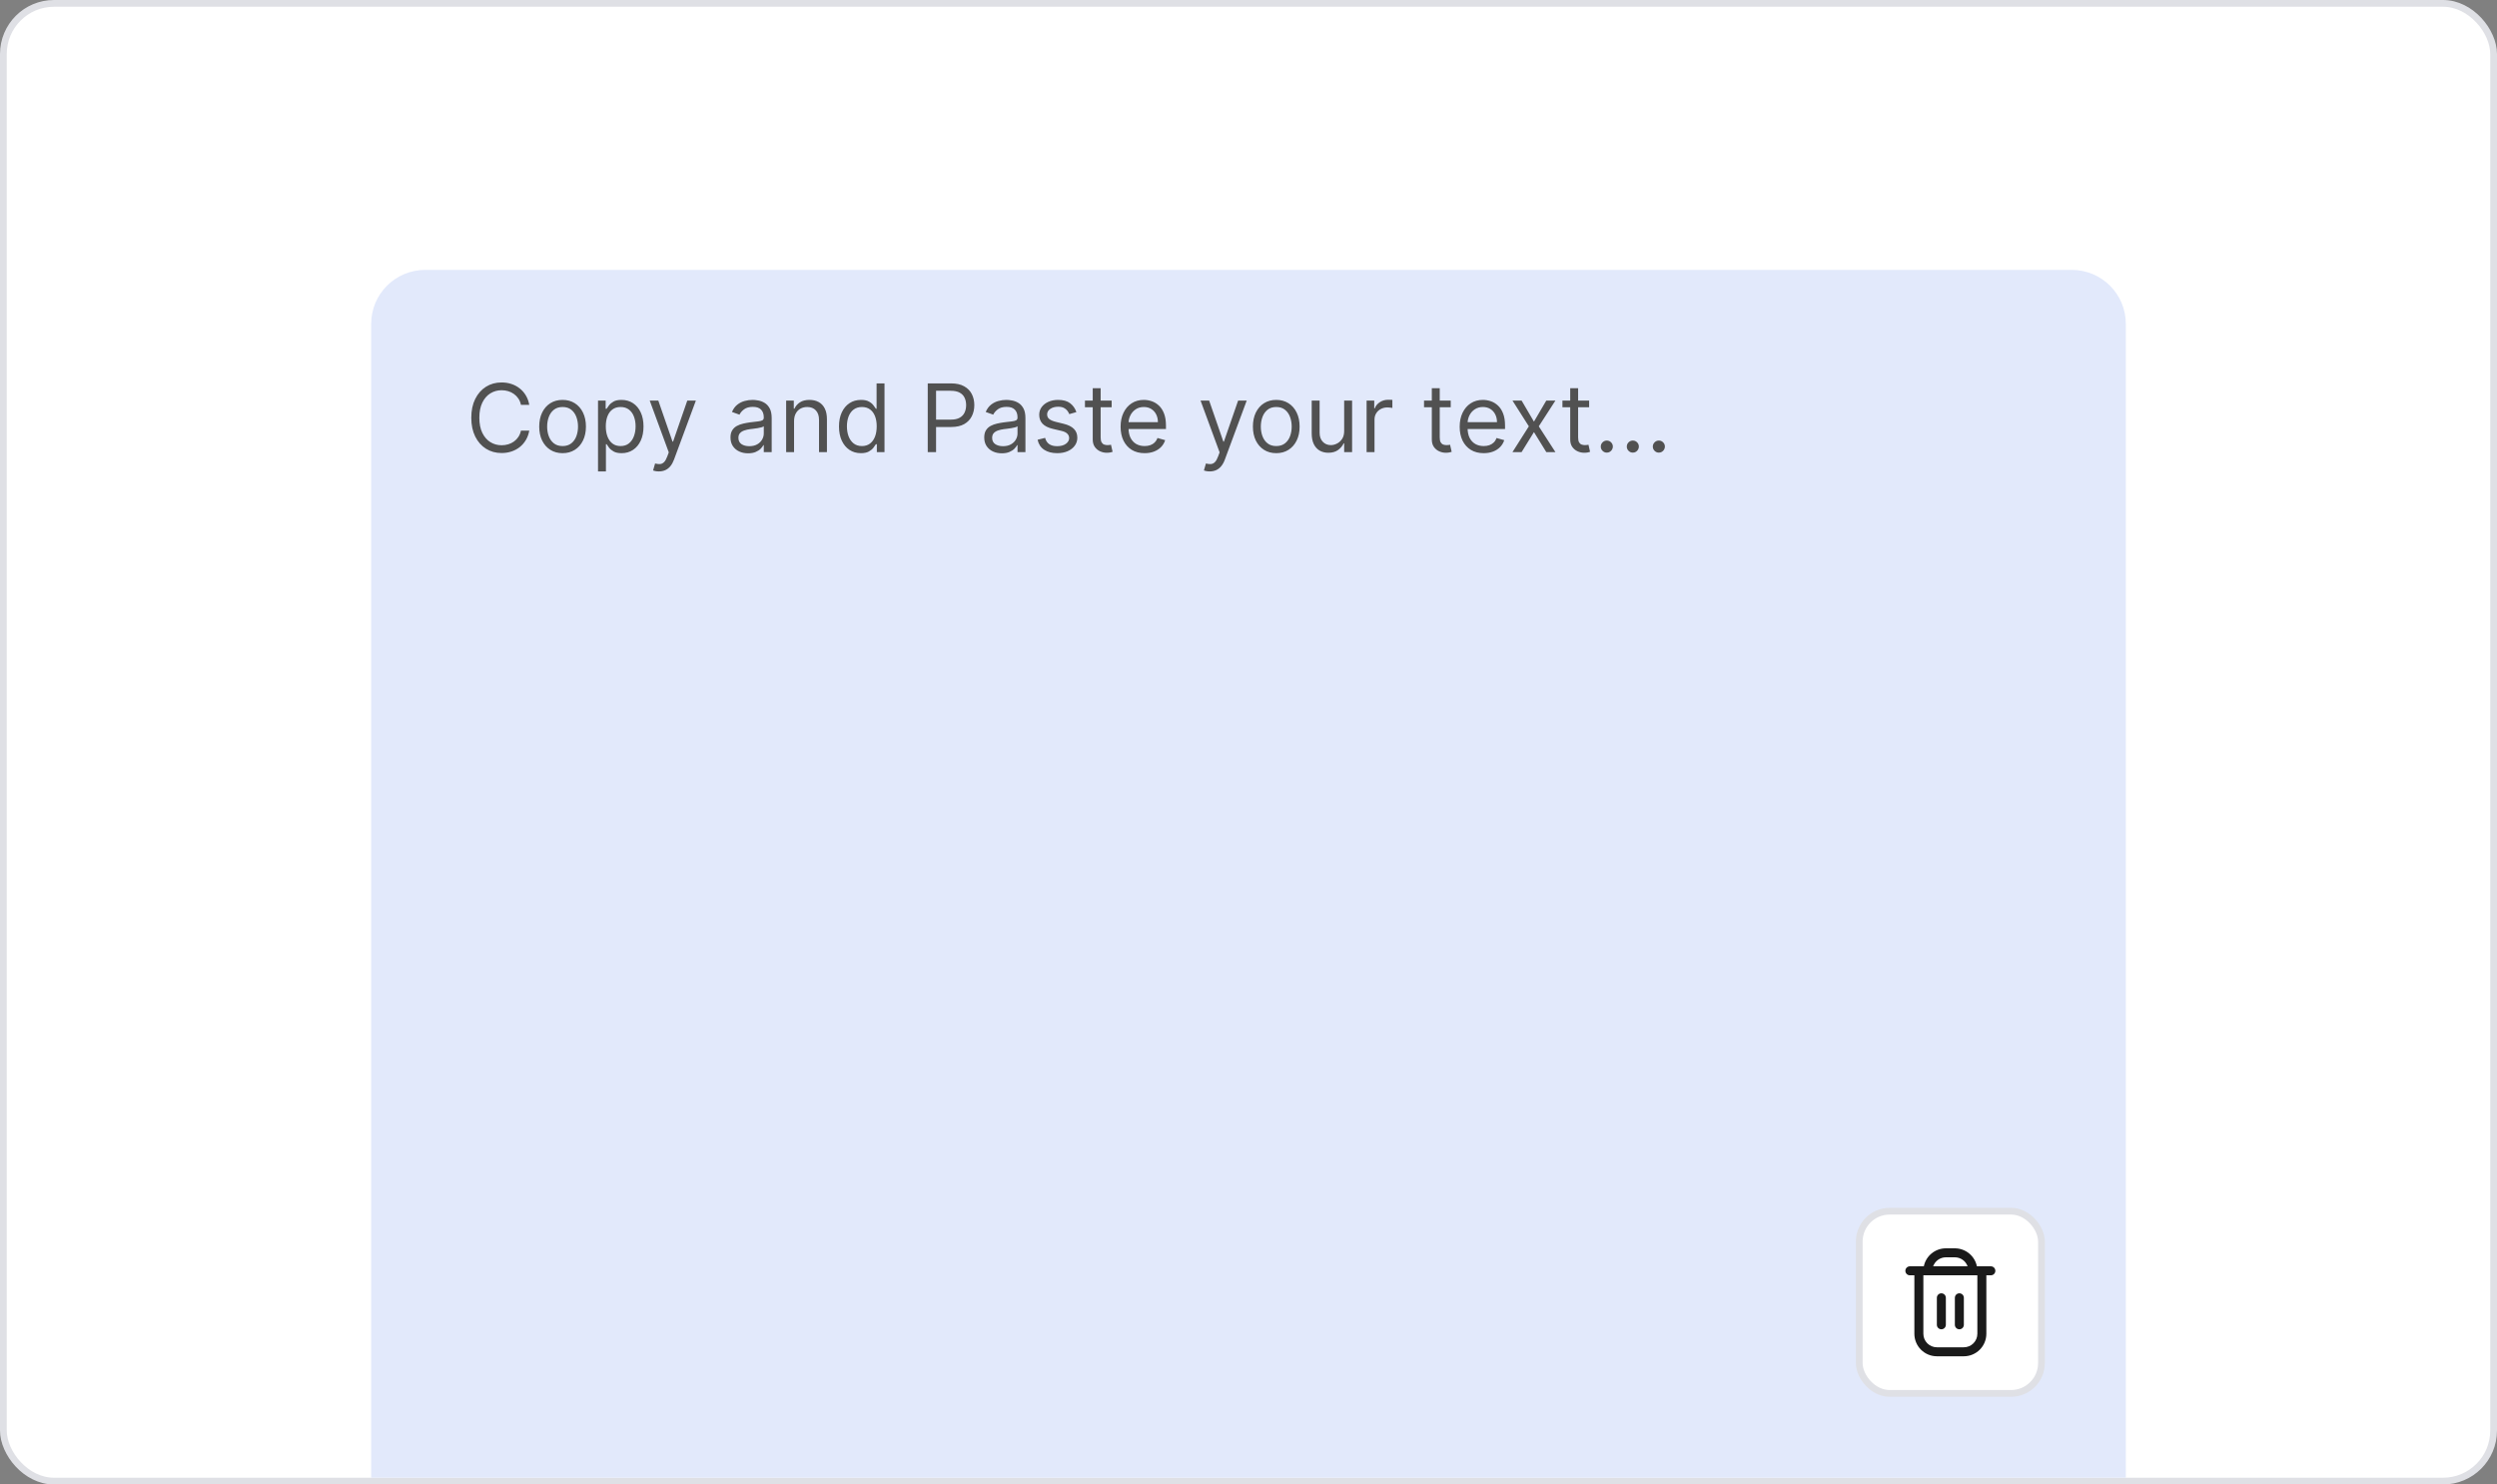 <svg width="370" height="220" viewBox="0 0 370 220" fill="none" xmlns="http://www.w3.org/2000/svg">
<rect x="0" y="0" width="370" height="220" fill="#808080" stroke="none"/>
<rect x="0.5" y="0.5" width="369" height="219" rx="7.5" fill="white" stroke="#DFE0E5"/>
<path d="M55 48C55 43.582 58.582 40 63 40H307C311.418 40 315 43.582 315 48V219H55V48Z" fill="#E2E9FB"/>
<path d="M78.426 60H77.193C77.12 59.645 76.993 59.334 76.81 59.065C76.631 58.797 76.413 58.572 76.154 58.389C75.899 58.204 75.615 58.064 75.304 57.972C74.992 57.879 74.668 57.832 74.329 57.832C73.713 57.832 73.155 57.988 72.654 58.3C72.157 58.611 71.761 59.07 71.466 59.677C71.174 60.283 71.028 61.028 71.028 61.909C71.028 62.791 71.174 63.535 71.466 64.141C71.761 64.748 72.157 65.207 72.654 65.519C73.155 65.83 73.713 65.986 74.329 65.986C74.668 65.986 74.992 65.939 75.304 65.847C75.615 65.754 75.899 65.616 76.154 65.434C76.413 65.248 76.631 65.021 76.81 64.753C76.993 64.481 77.12 64.169 77.193 63.818H78.426C78.333 64.338 78.164 64.804 77.919 65.215C77.674 65.626 77.369 65.976 77.004 66.264C76.64 66.549 76.23 66.766 75.776 66.915C75.326 67.065 74.843 67.139 74.329 67.139C73.461 67.139 72.689 66.927 72.013 66.503C71.337 66.079 70.805 65.475 70.417 64.693C70.029 63.911 69.835 62.983 69.835 61.909C69.835 60.835 70.029 59.907 70.417 59.125C70.805 58.343 71.337 57.74 72.013 57.315C72.689 56.891 73.461 56.679 74.329 56.679C74.843 56.679 75.326 56.754 75.776 56.903C76.23 57.052 76.64 57.271 77.004 57.559C77.369 57.844 77.674 58.192 77.919 58.603C78.164 59.011 78.333 59.476 78.426 60ZM83.362 67.159C82.672 67.159 82.067 66.995 81.547 66.667C81.03 66.339 80.626 65.88 80.334 65.29C80.046 64.7 79.901 64.01 79.901 63.222C79.901 62.426 80.046 61.732 80.334 61.139C80.626 60.545 81.03 60.084 81.547 59.756C82.067 59.428 82.672 59.264 83.362 59.264C84.051 59.264 84.654 59.428 85.171 59.756C85.692 60.084 86.096 60.545 86.384 61.139C86.676 61.732 86.822 62.426 86.822 63.222C86.822 64.01 86.676 64.7 86.384 65.29C86.096 65.88 85.692 66.339 85.171 66.667C84.654 66.995 84.051 67.159 83.362 67.159ZM83.362 66.105C83.885 66.105 84.316 65.971 84.654 65.702C84.992 65.434 85.243 65.081 85.405 64.644C85.567 64.206 85.649 63.732 85.649 63.222C85.649 62.711 85.567 62.236 85.405 61.795C85.243 61.354 84.992 60.998 84.654 60.726C84.316 60.454 83.885 60.318 83.362 60.318C82.838 60.318 82.407 60.454 82.069 60.726C81.731 60.998 81.481 61.354 81.318 61.795C81.156 62.236 81.075 62.711 81.075 63.222C81.075 63.732 81.156 64.206 81.318 64.644C81.481 65.081 81.731 65.434 82.069 65.702C82.407 65.971 82.838 66.105 83.362 66.105ZM88.613 69.864V59.364H89.746V60.577H89.886C89.972 60.444 90.091 60.275 90.244 60.07C90.399 59.861 90.621 59.675 90.91 59.513C91.201 59.347 91.596 59.264 92.093 59.264C92.736 59.264 93.303 59.425 93.793 59.746C94.284 60.068 94.667 60.524 94.942 61.114C95.217 61.704 95.354 62.4 95.354 63.202C95.354 64.01 95.217 64.711 94.942 65.305C94.667 65.895 94.285 66.352 93.798 66.677C93.311 66.998 92.749 67.159 92.113 67.159C91.622 67.159 91.23 67.078 90.935 66.915C90.64 66.75 90.413 66.562 90.254 66.354C90.094 66.142 89.972 65.966 89.886 65.827H89.786V69.864H88.613ZM89.766 63.182C89.766 63.758 89.851 64.267 90.02 64.708C90.189 65.146 90.436 65.489 90.761 65.737C91.085 65.983 91.483 66.105 91.954 66.105C92.444 66.105 92.854 65.976 93.182 65.717C93.513 65.456 93.762 65.104 93.928 64.663C94.097 64.219 94.181 63.725 94.181 63.182C94.181 62.645 94.098 62.161 93.933 61.73C93.77 61.296 93.523 60.953 93.192 60.701C92.864 60.446 92.451 60.318 91.954 60.318C91.477 60.318 91.076 60.439 90.751 60.681C90.426 60.92 90.181 61.255 90.015 61.685C89.849 62.113 89.766 62.612 89.766 63.182ZM97.626 69.864C97.428 69.864 97.25 69.847 97.094 69.814C96.939 69.784 96.831 69.754 96.771 69.724L97.07 68.69C97.355 68.763 97.606 68.79 97.825 68.77C98.044 68.75 98.238 68.652 98.407 68.477C98.579 68.304 98.737 68.024 98.879 67.636L99.098 67.04L96.274 59.364H97.547L99.655 65.449H99.734L101.842 59.364H103.115L99.874 68.114C99.728 68.508 99.547 68.835 99.332 69.093C99.116 69.355 98.866 69.549 98.581 69.675C98.299 69.801 97.981 69.864 97.626 69.864ZM110.848 67.179C110.364 67.179 109.925 67.088 109.531 66.906C109.136 66.72 108.823 66.453 108.591 66.105C108.359 65.754 108.243 65.329 108.243 64.832C108.243 64.395 108.329 64.04 108.502 63.769C108.674 63.493 108.904 63.278 109.193 63.122C109.481 62.966 109.799 62.85 110.147 62.774C110.499 62.695 110.852 62.632 111.206 62.585C111.67 62.526 112.047 62.481 112.335 62.451C112.627 62.418 112.839 62.363 112.971 62.287C113.107 62.211 113.175 62.078 113.175 61.889V61.849C113.175 61.359 113.041 60.978 112.772 60.706C112.507 60.434 112.105 60.298 111.564 60.298C111.004 60.298 110.565 60.421 110.247 60.666C109.929 60.911 109.705 61.173 109.576 61.452L108.462 61.054C108.661 60.59 108.926 60.229 109.257 59.97C109.592 59.708 109.957 59.526 110.351 59.423C110.749 59.317 111.14 59.264 111.525 59.264C111.77 59.264 112.051 59.294 112.37 59.354C112.691 59.41 113.001 59.528 113.299 59.707C113.601 59.886 113.851 60.156 114.05 60.517C114.249 60.878 114.348 61.362 114.348 61.969V67H113.175V65.966H113.115C113.036 66.132 112.903 66.309 112.718 66.498C112.532 66.687 112.285 66.847 111.977 66.98C111.669 67.113 111.292 67.179 110.848 67.179ZM111.027 66.125C111.491 66.125 111.882 66.034 112.201 65.852C112.522 65.669 112.764 65.434 112.926 65.146C113.092 64.857 113.175 64.554 113.175 64.236V63.162C113.125 63.222 113.016 63.276 112.847 63.326C112.681 63.372 112.489 63.414 112.27 63.45C112.055 63.483 111.844 63.513 111.639 63.54C111.437 63.563 111.273 63.583 111.147 63.599C110.842 63.639 110.557 63.704 110.292 63.793C110.03 63.88 109.818 64.01 109.655 64.186C109.496 64.358 109.417 64.594 109.417 64.892C109.417 65.3 109.567 65.608 109.869 65.817C110.174 66.022 110.56 66.125 111.027 66.125ZM117.663 62.406V67H116.49V59.364H117.623V60.557H117.723C117.902 60.169 118.174 59.858 118.538 59.622C118.903 59.383 119.373 59.264 119.95 59.264C120.467 59.264 120.92 59.37 121.307 59.582C121.695 59.791 121.997 60.109 122.212 60.537C122.428 60.961 122.535 61.498 122.535 62.148V67H121.362V62.227C121.362 61.627 121.206 61.16 120.895 60.825C120.583 60.487 120.156 60.318 119.612 60.318C119.238 60.318 118.903 60.399 118.608 60.562C118.316 60.724 118.086 60.961 117.917 61.273C117.748 61.584 117.663 61.962 117.663 62.406ZM127.563 67.159C126.926 67.159 126.365 66.998 125.877 66.677C125.39 66.352 125.009 65.895 124.734 65.305C124.459 64.711 124.321 64.01 124.321 63.202C124.321 62.4 124.459 61.704 124.734 61.114C125.009 60.524 125.392 60.068 125.882 59.746C126.373 59.425 126.94 59.264 127.583 59.264C128.08 59.264 128.473 59.347 128.761 59.513C129.053 59.675 129.275 59.861 129.427 60.07C129.583 60.275 129.704 60.444 129.79 60.577H129.89V56.818H131.063V67H129.929V65.827H129.79C129.704 65.966 129.581 66.142 129.422 66.354C129.263 66.562 129.036 66.75 128.741 66.915C128.446 67.078 128.053 67.159 127.563 67.159ZM127.722 66.105C128.193 66.105 128.59 65.983 128.915 65.737C129.24 65.489 129.487 65.146 129.656 64.708C129.825 64.267 129.909 63.758 129.909 63.182C129.909 62.612 129.827 62.113 129.661 61.685C129.495 61.255 129.25 60.92 128.925 60.681C128.6 60.439 128.199 60.318 127.722 60.318C127.225 60.318 126.81 60.446 126.479 60.701C126.151 60.953 125.904 61.296 125.738 61.73C125.576 62.161 125.495 62.645 125.495 63.182C125.495 63.725 125.578 64.219 125.743 64.663C125.912 65.104 126.161 65.456 126.489 65.717C126.82 65.976 127.231 66.105 127.722 66.105ZM137.471 67V56.818H140.912C141.71 56.818 142.363 56.962 142.87 57.251C143.381 57.536 143.759 57.922 144.004 58.409C144.249 58.896 144.372 59.44 144.372 60.04C144.372 60.64 144.249 61.185 144.004 61.675C143.762 62.166 143.387 62.557 142.88 62.849C142.373 63.137 141.724 63.281 140.931 63.281H138.466V62.188H140.892C141.439 62.188 141.878 62.093 142.209 61.904C142.541 61.715 142.781 61.46 142.93 61.139C143.083 60.814 143.159 60.447 143.159 60.04C143.159 59.632 143.083 59.267 142.93 58.946C142.781 58.624 142.539 58.373 142.204 58.19C141.869 58.005 141.425 57.912 140.872 57.912H138.704V67H137.471ZM148.446 67.179C147.962 67.179 147.523 67.088 147.129 66.906C146.734 66.72 146.421 66.453 146.189 66.105C145.957 65.754 145.841 65.329 145.841 64.832C145.841 64.395 145.927 64.04 146.099 63.769C146.272 63.493 146.502 63.278 146.79 63.122C147.079 62.966 147.397 62.85 147.745 62.774C148.096 62.695 148.449 62.632 148.804 62.585C149.268 62.526 149.644 62.481 149.933 62.451C150.224 62.418 150.436 62.363 150.569 62.287C150.705 62.211 150.773 62.078 150.773 61.889V61.849C150.773 61.359 150.638 60.978 150.37 60.706C150.105 60.434 149.702 60.298 149.162 60.298C148.602 60.298 148.163 60.421 147.844 60.666C147.526 60.911 147.303 61.173 147.173 61.452L146.06 61.054C146.259 60.59 146.524 60.229 146.855 59.97C147.19 59.708 147.554 59.526 147.949 59.423C148.347 59.317 148.738 59.264 149.122 59.264C149.367 59.264 149.649 59.294 149.967 59.354C150.289 59.41 150.599 59.528 150.897 59.707C151.199 59.886 151.449 60.156 151.648 60.517C151.847 60.878 151.946 61.362 151.946 61.969V67H150.773V65.966H150.713C150.634 66.132 150.501 66.309 150.315 66.498C150.13 66.687 149.883 66.847 149.575 66.98C149.266 67.113 148.89 67.179 148.446 67.179ZM148.625 66.125C149.089 66.125 149.48 66.034 149.798 65.852C150.12 65.669 150.362 65.434 150.524 65.146C150.69 64.857 150.773 64.554 150.773 64.236V63.162C150.723 63.222 150.614 63.276 150.445 63.326C150.279 63.372 150.087 63.414 149.868 63.45C149.652 63.483 149.442 63.513 149.237 63.54C149.034 63.563 148.87 63.583 148.744 63.599C148.439 63.639 148.154 63.704 147.889 63.793C147.627 63.88 147.415 64.01 147.253 64.186C147.094 64.358 147.014 64.594 147.014 64.892C147.014 65.3 147.165 65.608 147.467 65.817C147.772 66.022 148.158 66.125 148.625 66.125ZM159.497 61.074L158.443 61.372C158.376 61.197 158.279 61.026 158.149 60.86C158.023 60.691 157.851 60.552 157.632 60.443C157.414 60.333 157.133 60.278 156.792 60.278C156.325 60.278 155.935 60.386 155.624 60.602C155.316 60.814 155.161 61.084 155.161 61.412C155.161 61.704 155.267 61.934 155.48 62.103C155.692 62.272 156.023 62.413 156.474 62.526L157.607 62.804C158.29 62.97 158.799 63.223 159.134 63.565C159.468 63.903 159.636 64.338 159.636 64.872C159.636 65.31 159.51 65.701 159.258 66.046C159.009 66.39 158.661 66.662 158.214 66.861C157.767 67.06 157.246 67.159 156.653 67.159C155.874 67.159 155.229 66.99 154.719 66.652C154.209 66.314 153.885 65.82 153.749 65.171L154.863 64.892C154.969 65.303 155.17 65.611 155.465 65.817C155.763 66.022 156.152 66.125 156.633 66.125C157.18 66.125 157.614 66.009 157.936 65.777C158.26 65.542 158.423 65.26 158.423 64.932C158.423 64.667 158.33 64.445 158.144 64.266C157.959 64.083 157.674 63.947 157.289 63.858L156.017 63.56C155.317 63.394 154.803 63.137 154.475 62.789C154.151 62.438 153.988 61.999 153.988 61.472C153.988 61.041 154.109 60.66 154.351 60.328C154.596 59.997 154.929 59.736 155.35 59.548C155.775 59.359 156.255 59.264 156.792 59.264C157.548 59.264 158.141 59.43 158.572 59.761C159.006 60.093 159.314 60.53 159.497 61.074ZM164.723 59.364V60.358H160.766V59.364H164.723ZM161.919 57.534H163.092V64.812C163.092 65.144 163.14 65.392 163.237 65.558C163.336 65.721 163.462 65.83 163.614 65.886C163.77 65.939 163.934 65.966 164.107 65.966C164.236 65.966 164.342 65.959 164.425 65.946C164.508 65.93 164.574 65.916 164.624 65.906L164.862 66.96C164.783 66.99 164.672 67.02 164.529 67.05C164.387 67.083 164.206 67.099 163.987 67.099C163.656 67.099 163.331 67.028 163.013 66.886C162.698 66.743 162.436 66.526 162.227 66.234C162.022 65.943 161.919 65.575 161.919 65.131V57.534ZM169.608 67.159C168.872 67.159 168.237 66.997 167.703 66.672C167.173 66.344 166.764 65.886 166.475 65.3C166.19 64.71 166.048 64.024 166.048 63.242C166.048 62.459 166.19 61.77 166.475 61.173C166.764 60.573 167.165 60.106 167.679 59.771C168.196 59.433 168.799 59.264 169.488 59.264C169.886 59.264 170.279 59.331 170.667 59.463C171.054 59.596 171.407 59.811 171.725 60.109C172.044 60.404 172.297 60.795 172.486 61.283C172.675 61.77 172.77 62.37 172.77 63.082V63.58H166.883V62.565H171.576C171.576 62.135 171.49 61.75 171.318 61.412C171.149 61.074 170.907 60.807 170.592 60.611C170.28 60.416 169.913 60.318 169.488 60.318C169.021 60.318 168.617 60.434 168.275 60.666C167.937 60.895 167.677 61.193 167.495 61.561C167.312 61.929 167.221 62.323 167.221 62.744V63.42C167.221 63.997 167.321 64.486 167.52 64.887C167.722 65.285 168.002 65.588 168.36 65.797C168.718 66.002 169.134 66.105 169.608 66.105C169.916 66.105 170.194 66.062 170.443 65.976C170.695 65.886 170.912 65.754 171.094 65.578C171.276 65.399 171.417 65.177 171.517 64.912L172.65 65.23C172.531 65.615 172.33 65.953 172.049 66.244C171.767 66.533 171.419 66.758 171.005 66.921C170.59 67.079 170.125 67.159 169.608 67.159ZM179.248 69.864C179.049 69.864 178.871 69.847 178.716 69.814C178.56 69.784 178.452 69.754 178.392 69.724L178.691 68.69C178.976 68.763 179.228 68.79 179.446 68.77C179.665 68.75 179.859 68.652 180.028 68.477C180.2 68.304 180.358 68.024 180.5 67.636L180.719 67.04L177.895 59.364H179.168L181.276 65.449H181.355L183.463 59.364H184.736L181.495 68.114C181.349 68.508 181.168 68.835 180.953 69.093C180.737 69.355 180.487 69.549 180.202 69.675C179.92 69.801 179.602 69.864 179.248 69.864ZM189.114 67.159C188.424 67.159 187.819 66.995 187.299 66.667C186.782 66.339 186.378 65.88 186.086 65.29C185.798 64.7 185.653 64.01 185.653 63.222C185.653 62.426 185.798 61.732 186.086 61.139C186.378 60.545 186.782 60.084 187.299 59.756C187.819 59.428 188.424 59.264 189.114 59.264C189.803 59.264 190.406 59.428 190.923 59.756C191.444 60.084 191.848 60.545 192.136 61.139C192.428 61.732 192.574 62.426 192.574 63.222C192.574 64.01 192.428 64.7 192.136 65.29C191.848 65.88 191.444 66.339 190.923 66.667C190.406 66.995 189.803 67.159 189.114 67.159ZM189.114 66.105C189.637 66.105 190.068 65.971 190.406 65.702C190.744 65.434 190.995 65.081 191.157 64.644C191.319 64.206 191.401 63.732 191.401 63.222C191.401 62.711 191.319 62.236 191.157 61.795C190.995 61.354 190.744 60.998 190.406 60.726C190.068 60.454 189.637 60.318 189.114 60.318C188.59 60.318 188.159 60.454 187.821 60.726C187.483 60.998 187.233 61.354 187.07 61.795C186.908 62.236 186.827 62.711 186.827 63.222C186.827 63.732 186.908 64.206 187.07 64.644C187.233 65.081 187.483 65.434 187.821 65.702C188.159 65.971 188.59 66.105 189.114 66.105ZM199.177 63.878V59.364H200.351V67H199.177V65.707H199.098C198.919 66.095 198.64 66.425 198.263 66.697C197.885 66.965 197.407 67.099 196.831 67.099C196.354 67.099 195.929 66.995 195.558 66.786C195.187 66.574 194.895 66.256 194.683 65.832C194.471 65.404 194.365 64.865 194.365 64.216V59.364H195.538V64.136C195.538 64.693 195.694 65.137 196.006 65.469C196.32 65.8 196.721 65.966 197.209 65.966C197.5 65.966 197.797 65.891 198.099 65.742C198.403 65.593 198.659 65.364 198.864 65.056C199.073 64.748 199.177 64.355 199.177 63.878ZM202.5 67V59.364H203.633V60.517H203.713C203.852 60.139 204.104 59.833 204.468 59.597C204.833 59.362 205.244 59.244 205.701 59.244C205.788 59.244 205.895 59.246 206.025 59.249C206.154 59.253 206.252 59.258 206.318 59.264V60.457C206.278 60.447 206.187 60.432 206.044 60.413C205.905 60.389 205.758 60.378 205.602 60.378C205.231 60.378 204.899 60.456 204.608 60.611C204.319 60.764 204.091 60.976 203.922 61.248C203.756 61.516 203.673 61.823 203.673 62.168V67H202.5ZM214.967 59.364V60.358H211.01V59.364H214.967ZM212.163 57.534H213.336V64.812C213.336 65.144 213.385 65.392 213.481 65.558C213.58 65.721 213.706 65.83 213.858 65.886C214.014 65.939 214.178 65.966 214.351 65.966C214.48 65.966 214.586 65.959 214.669 65.946C214.752 65.93 214.818 65.916 214.868 65.906L215.106 66.96C215.027 66.99 214.916 67.02 214.773 67.05C214.631 67.083 214.45 67.099 214.231 67.099C213.9 67.099 213.575 67.028 213.257 66.886C212.942 66.743 212.68 66.526 212.471 66.234C212.266 65.943 212.163 65.575 212.163 65.131V57.534ZM219.852 67.159C219.116 67.159 218.481 66.997 217.948 66.672C217.417 66.344 217.008 65.886 216.72 65.3C216.435 64.71 216.292 64.024 216.292 63.242C216.292 62.459 216.435 61.77 216.72 61.173C217.008 60.573 217.409 60.106 217.923 59.771C218.44 59.433 219.043 59.264 219.732 59.264C220.13 59.264 220.523 59.331 220.911 59.463C221.298 59.596 221.651 59.811 221.97 60.109C222.288 60.404 222.541 60.795 222.73 61.283C222.919 61.77 223.014 62.37 223.014 63.082V63.58H217.127V62.565H221.82C221.82 62.135 221.734 61.75 221.562 61.412C221.393 61.074 221.151 60.807 220.836 60.611C220.525 60.416 220.157 60.318 219.732 60.318C219.265 60.318 218.861 60.434 218.519 60.666C218.181 60.895 217.921 61.193 217.739 61.561C217.557 61.929 217.465 62.323 217.465 62.744V63.42C217.465 63.997 217.565 64.486 217.764 64.887C217.966 65.285 218.246 65.588 218.604 65.797C218.962 66.002 219.378 66.105 219.852 66.105C220.16 66.105 220.438 66.062 220.687 65.976C220.939 65.886 221.156 65.754 221.338 65.578C221.521 65.399 221.661 65.177 221.761 64.912L222.894 65.23C222.775 65.615 222.575 65.953 222.293 66.244C222.011 66.533 221.663 66.758 221.249 66.921C220.834 67.079 220.369 67.159 219.852 67.159ZM225.468 59.364L227.298 62.486L229.127 59.364H230.48L228.014 63.182L230.48 67H229.127L227.298 64.037L225.468 67H224.116L226.542 63.182L224.116 59.364H225.468ZM235.475 59.364V60.358H231.518V59.364H235.475ZM232.671 57.534H233.844V64.812C233.844 65.144 233.892 65.392 233.988 65.558C234.088 65.721 234.214 65.83 234.366 65.886C234.522 65.939 234.686 65.966 234.858 65.966C234.988 65.966 235.094 65.959 235.177 65.946C235.26 65.93 235.326 65.916 235.376 65.906L235.614 66.96C235.535 66.99 235.424 67.02 235.281 67.05C235.139 67.083 234.958 67.099 234.739 67.099C234.408 67.099 234.083 67.028 233.765 66.886C233.45 66.743 233.188 66.526 232.979 66.234C232.774 65.943 232.671 65.575 232.671 65.131V57.534ZM238.095 67.079C237.85 67.079 237.639 66.992 237.464 66.816C237.288 66.64 237.2 66.43 237.2 66.185C237.2 65.939 237.288 65.729 237.464 65.553C237.639 65.378 237.85 65.29 238.095 65.29C238.34 65.29 238.551 65.378 238.726 65.553C238.902 65.729 238.99 65.939 238.99 66.185C238.99 66.347 238.948 66.496 238.866 66.632C238.786 66.768 238.678 66.877 238.542 66.96C238.41 67.04 238.261 67.079 238.095 67.079ZM241.95 67.079C241.705 67.079 241.495 66.992 241.319 66.816C241.143 66.64 241.056 66.43 241.056 66.185C241.056 65.939 241.143 65.729 241.319 65.553C241.495 65.378 241.705 65.29 241.95 65.29C242.196 65.29 242.406 65.378 242.582 65.553C242.758 65.729 242.845 65.939 242.845 66.185C242.845 66.347 242.804 66.496 242.721 66.632C242.642 66.768 242.534 66.877 242.398 66.96C242.265 67.04 242.116 67.079 241.95 67.079ZM245.806 67.079C245.561 67.079 245.35 66.992 245.175 66.816C244.999 66.64 244.911 66.43 244.911 66.185C244.911 65.939 244.999 65.729 245.175 65.553C245.35 65.378 245.561 65.29 245.806 65.29C246.051 65.29 246.262 65.378 246.437 65.553C246.613 65.729 246.701 65.939 246.701 66.185C246.701 66.347 246.659 66.496 246.577 66.632C246.497 66.768 246.389 66.877 246.253 66.96C246.121 67.04 245.972 67.079 245.806 67.079Z" fill="#515151"/>
<rect x="275.5" y="179.5" width="27" height="27" rx="4.5" fill="white" stroke="#DFE0E5"/>
<g clip-path="url(#clip0_19947_3182)">
<path d="M295 187.667H292.933C292.779 186.914 292.369 186.238 291.774 185.752C291.179 185.267 290.435 185.001 289.667 185H288.333C287.565 185.001 286.821 185.267 286.226 185.752C285.631 186.238 285.222 186.914 285.067 187.667H283C282.823 187.667 282.654 187.737 282.529 187.862C282.404 187.987 282.333 188.157 282.333 188.333C282.333 188.51 282.404 188.68 282.529 188.805C282.654 188.93 282.823 189 283 189H283.667V197.667C283.668 198.55 284.019 199.398 284.644 200.023C285.269 200.647 286.116 200.999 287 201H291C291.884 200.999 292.731 200.647 293.356 200.023C293.981 199.398 294.332 198.55 294.333 197.667V189H295C295.177 189 295.347 188.93 295.472 188.805C295.597 188.68 295.667 188.51 295.667 188.333C295.667 188.157 295.597 187.987 295.472 187.862C295.347 187.737 295.177 187.667 295 187.667ZM288.333 186.333H289.667C290.08 186.334 290.484 186.462 290.821 186.701C291.159 186.94 291.414 187.277 291.553 187.667H286.447C286.586 187.277 286.841 186.94 287.179 186.701C287.517 186.462 287.92 186.334 288.333 186.333ZM293 197.667C293 198.197 292.789 198.706 292.414 199.081C292.039 199.456 291.531 199.667 291 199.667H287C286.47 199.667 285.961 199.456 285.586 199.081C285.211 198.706 285 198.197 285 197.667V189H293V197.667Z" fill="#1A1A1A"/>
<path d="M287.667 197C287.843 197 288.013 196.93 288.138 196.805C288.263 196.68 288.333 196.51 288.333 196.333V192.333C288.333 192.157 288.263 191.987 288.138 191.862C288.013 191.737 287.843 191.667 287.667 191.667C287.49 191.667 287.32 191.737 287.195 191.862C287.07 191.987 287 192.157 287 192.333V196.333C287 196.51 287.07 196.68 287.195 196.805C287.32 196.93 287.49 197 287.667 197ZM290.333 197C290.51 197 290.68 196.93 290.805 196.805C290.93 196.68 291 196.51 291 196.333V192.333C291 192.157 290.93 191.987 290.805 191.862C290.68 191.737 290.51 191.667 290.333 191.667C290.157 191.667 289.987 191.737 289.862 191.862C289.737 191.987 289.667 192.157 289.667 192.333V196.333C289.667 196.51 289.737 196.68 289.862 196.805C289.987 196.93 290.157 197 290.333 197Z" fill="#1A1A1A"/>
</g>
<defs>
<clipPath id="clip0_19947_3182">
<rect width="16" height="16" fill="white" transform="translate(281 185)"/>
</clipPath>
</defs>
</svg>
